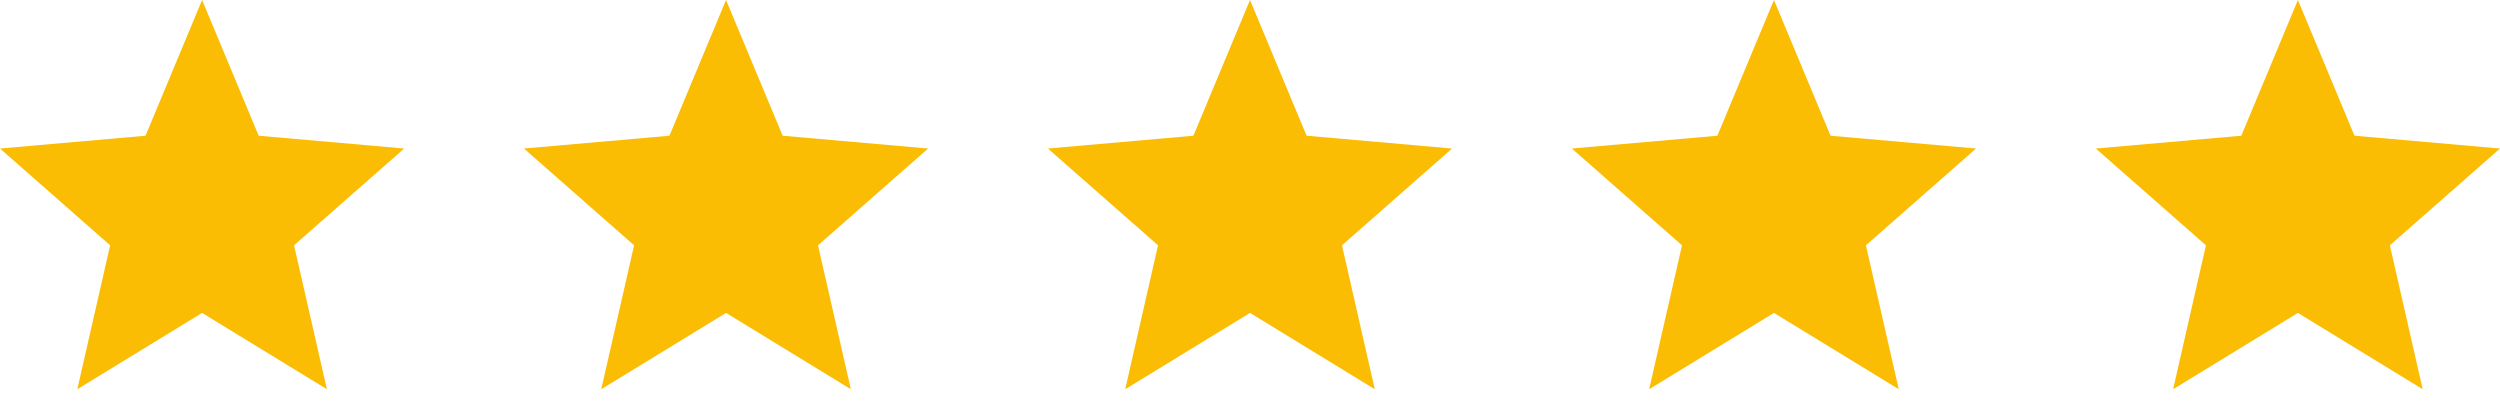 <svg xmlns="http://www.w3.org/2000/svg" fill="none" viewBox="0 0 142 23" height="23" width="142">
<path fill="#FBBC04" d="M4.391 22.108L6.256 13.934L0 8.436L8.265 7.709L11.479 0L14.693 7.709L22.958 8.436L16.702 13.934L18.567 22.108L11.479 17.773L4.391 22.108Z"></path>
<path fill="#FBBC04" d="M34.151 22.108L36.017 13.934L29.761 8.436L38.025 7.709L41.239 0L44.454 7.709L52.719 8.436L46.462 13.934L48.328 22.108L41.239 17.773L34.151 22.108Z"></path>
<path fill="#FBBC04" d="M63.912 22.108L65.777 13.934L59.521 8.436L67.786 7.709L71 0L74.214 7.709L82.479 8.436L76.223 13.934L78.088 22.108L71 17.773L63.912 22.108Z"></path>
<path fill="#FBBC04" d="M93.672 22.108L95.538 13.934L89.281 8.436L97.546 7.709L100.761 0L103.975 7.709L112.24 8.436L105.983 13.934L107.849 22.108L100.761 17.773L93.672 22.108Z"></path>
<path fill="#FBBC04" d="M123.433 22.108L125.298 13.934L119.042 8.436L127.307 7.709L130.521 0L133.735 7.709L142 8.436L135.744 13.934L137.609 22.108L130.521 17.773L123.433 22.108Z"></path>
</svg>

